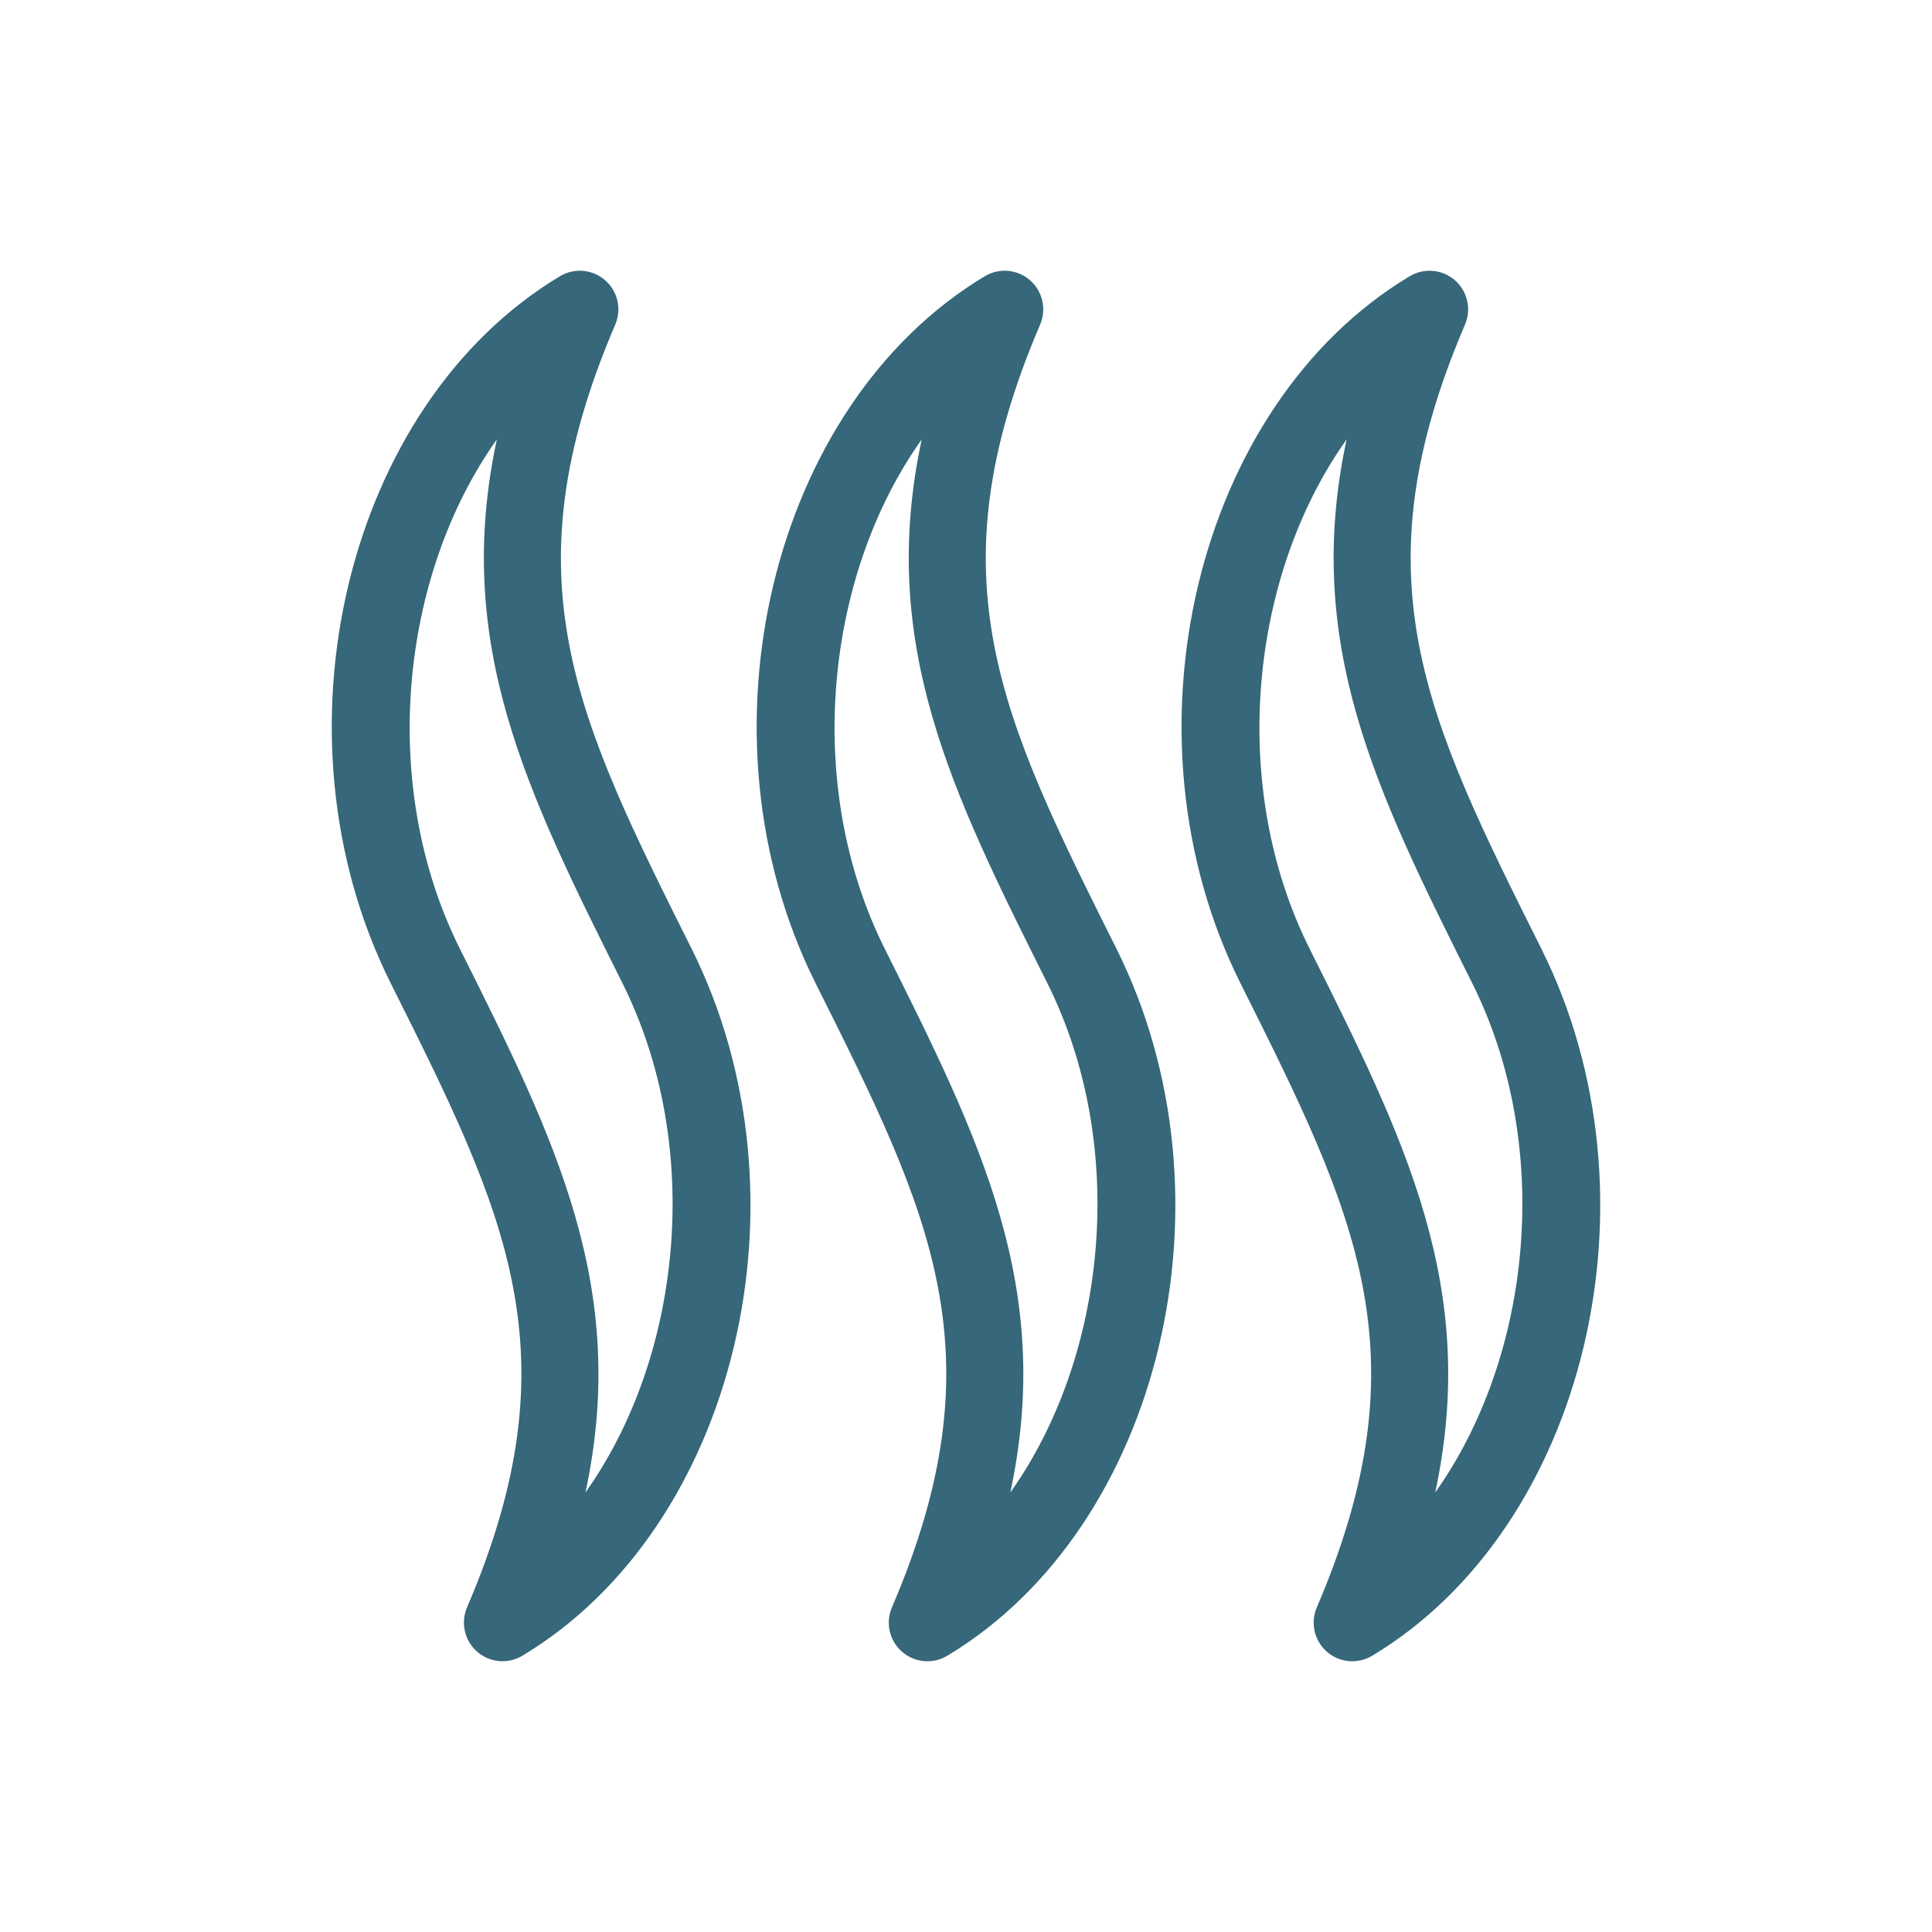 <?xml version="1.0" encoding="iso-8859-1"?>
<!-- Generator: Adobe Illustrator 25.4.1, SVG Export Plug-In . SVG Version: 6.00 Build 0)  -->
<svg version="1.1" id="Layer_1" xmlns="http://www.w3.org/2000/svg" xmlns:xlink="http://www.w3.org/1999/xlink" x="0px" y="0px"
	 viewBox="0 0 512 512" style="enable-background:new 0 0 512 512;" xml:space="preserve">
<path style="fill:#36677A;" d="M163.049,86.014c1.75-4.084,0.665-8.824-2.672-11.741c-3.357-2.928-8.189-3.347-11.997-1.065
	c-56.769,34.055-77.723,121.605-44.834,187.361c30.596,61.181,49.062,98.103,20.227,165.405c-1.75,4.084-0.665,8.823,2.672,11.741
	c3.357,2.927,8.189,3.347,11.997,1.065c56.749-34.055,77.702-121.605,44.824-187.392C152.68,190.218,134.214,153.296,163.049,86.014
	L163.049,86.014z M155.157,395.513c11.628-54.272-7.953-93.425-33.298-144.104c-21.588-43.176-15.856-98.87,9.806-134.953
	c-11.618,54.251,7.953,93.415,33.298,144.104C186.541,303.746,180.809,359.431,155.157,395.513L155.157,395.513z M275.646,86.014
	c1.75-4.084,0.665-8.824-2.672-11.741c-3.357-2.928-8.189-3.347-11.997-1.065c-56.759,34.055-77.712,121.615-44.834,187.372
	c30.596,61.181,49.062,98.103,20.226,165.405c-1.75,4.084-0.665,8.823,2.672,11.741c3.357,2.928,8.189,3.347,11.997,1.065
	c56.749-34.055,77.702-121.605,44.824-187.392C265.277,190.218,246.811,153.296,275.646,86.014L275.646,86.014z M267.754,395.513
	c11.628-54.272-7.953-93.425-33.298-144.104c-21.588-43.176-15.856-98.87,9.806-134.953c-11.618,54.251,7.953,93.415,33.298,144.104
	C299.138,303.746,293.406,359.431,267.754,395.513L267.754,395.513z M408.459,251.399c-30.585-61.181-49.051-98.103-20.216-165.384
	c1.75-4.084,0.665-8.824-2.672-11.741c-3.357-2.928-8.189-3.347-11.997-1.065c-56.759,34.055-77.712,121.615-44.834,187.372
	c30.596,61.181,49.062,98.103,20.227,165.405c-1.75,4.084-0.665,8.823,2.672,11.741c3.357,2.928,8.189,3.347,11.997,1.065
	C420.384,404.735,441.338,317.176,408.459,251.399L408.459,251.399z M380.351,395.513c11.628-54.272-7.953-93.425-33.298-144.104
	c-21.588-43.176-15.856-98.87,9.806-134.953c-11.618,54.251,7.953,93.415,33.298,144.104
	C411.735,303.746,406.003,359.431,380.351,395.513L380.351,395.513z"/>
</svg>
